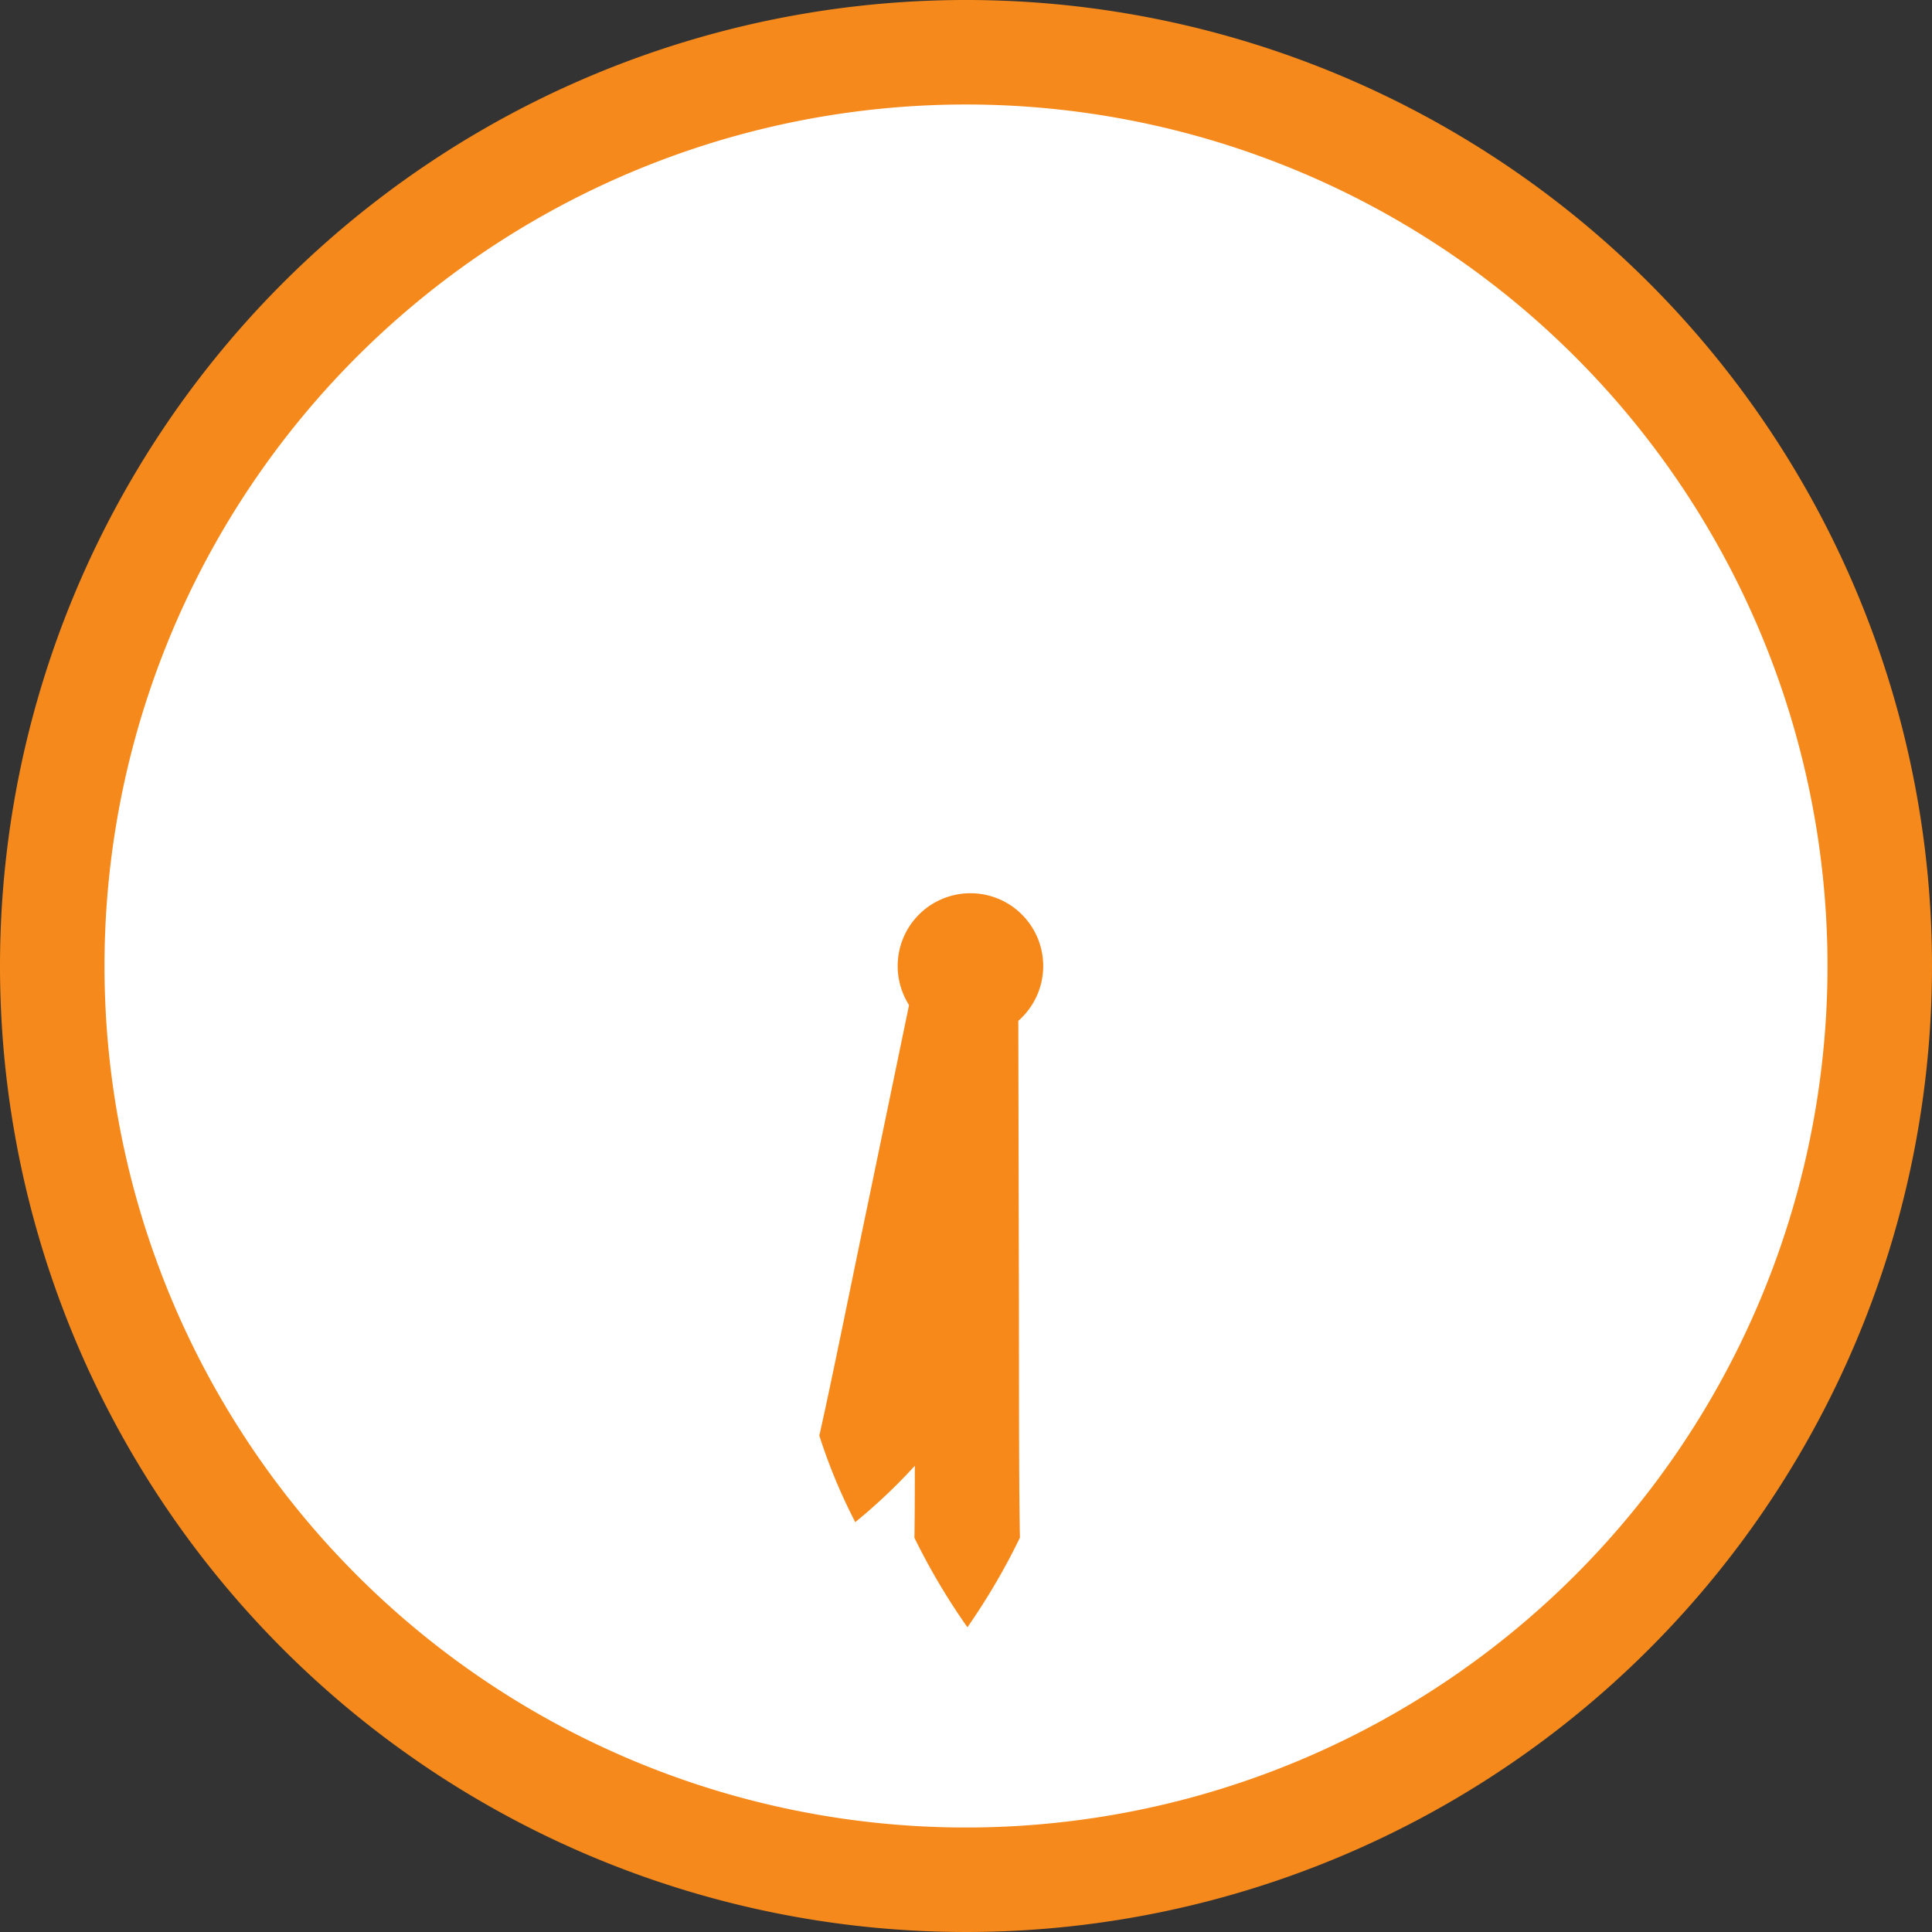 <svg id="Group_296" data-name="Group 296" xmlns="http://www.w3.org/2000/svg" xmlns:xlink="http://www.w3.org/1999/xlink" width="129.422" height="129.422" viewBox="0 0 129.422 129.422">
  <rect x="0" y="0" width="129.422" height="129.422" fill="#333333" stroke="none"/>
  <defs>
    <clipPath id="clip-path">
      <rect id="Rectangle_130" data-name="Rectangle 130" width="129.422" height="129.422" fill="none"/>
    </clipPath>
  </defs>
  <g id="Group_295" data-name="Group 295" clip-path="url(#clip-path)">
    <path id="Path_12357" data-name="Path 12357" d="M125.922,64.711A61.211,61.211,0,1,1,64.711,3.5a61.211,61.211,0,0,1,61.211,61.211" fill="#fff"/>
    <path id="Path_12361" data-name="Path 12361" d="M61.211,0A61.211,61.211,0,1,1,0,61.211,61.211,61.211,0,0,1,61.211,0Z" transform="translate(3.5 3.5)" fill="none" stroke="#f6891b" stroke-linecap="round" stroke-width="7"/>
    <path id="Path_12358" data-name="Path 12358" d="M64.805,109.008a44.154,44.154,0,0,1-3.548-5.992c.064-4-.008-13.853,0-18-.008-3.942-.03-14.178-.038-18A52.588,52.588,0,0,1,64.7,61.015a52.672,52.672,0,0,1,3.512,5.992c.008,3.773.03,14.085.038,18,.02,4.193-.011,13.935.073,18a44.1,44.1,0,0,1-3.522,6.007" fill="#f7891b"/>
    <path id="Path_12359" data-name="Path 12359" d="M57.294,101.968a37.306,37.306,0,0,1-2.409-5.8c.774-3.381,2.449-11.717,3.191-15.229.69-3.329,2.488-12.009,3.157-15.236a46.434,46.434,0,0,1,4.479-4.369,46.175,46.175,0,0,1,2.375,5.789c-.66,3.188-2.471,11.928-3.157,15.236-.727,3.561-2.482,11.783-3.122,15.244a37.33,37.33,0,0,1-4.514,4.361" fill="#f7891b"/>
    <path id="Path_12360" data-name="Path 12360" d="M69.884,64.711a4.875,4.875,0,1,1-4.875-4.875,4.876,4.876,0,0,1,4.875,4.875" fill="#f7891b"/>
  </g>
</svg>
